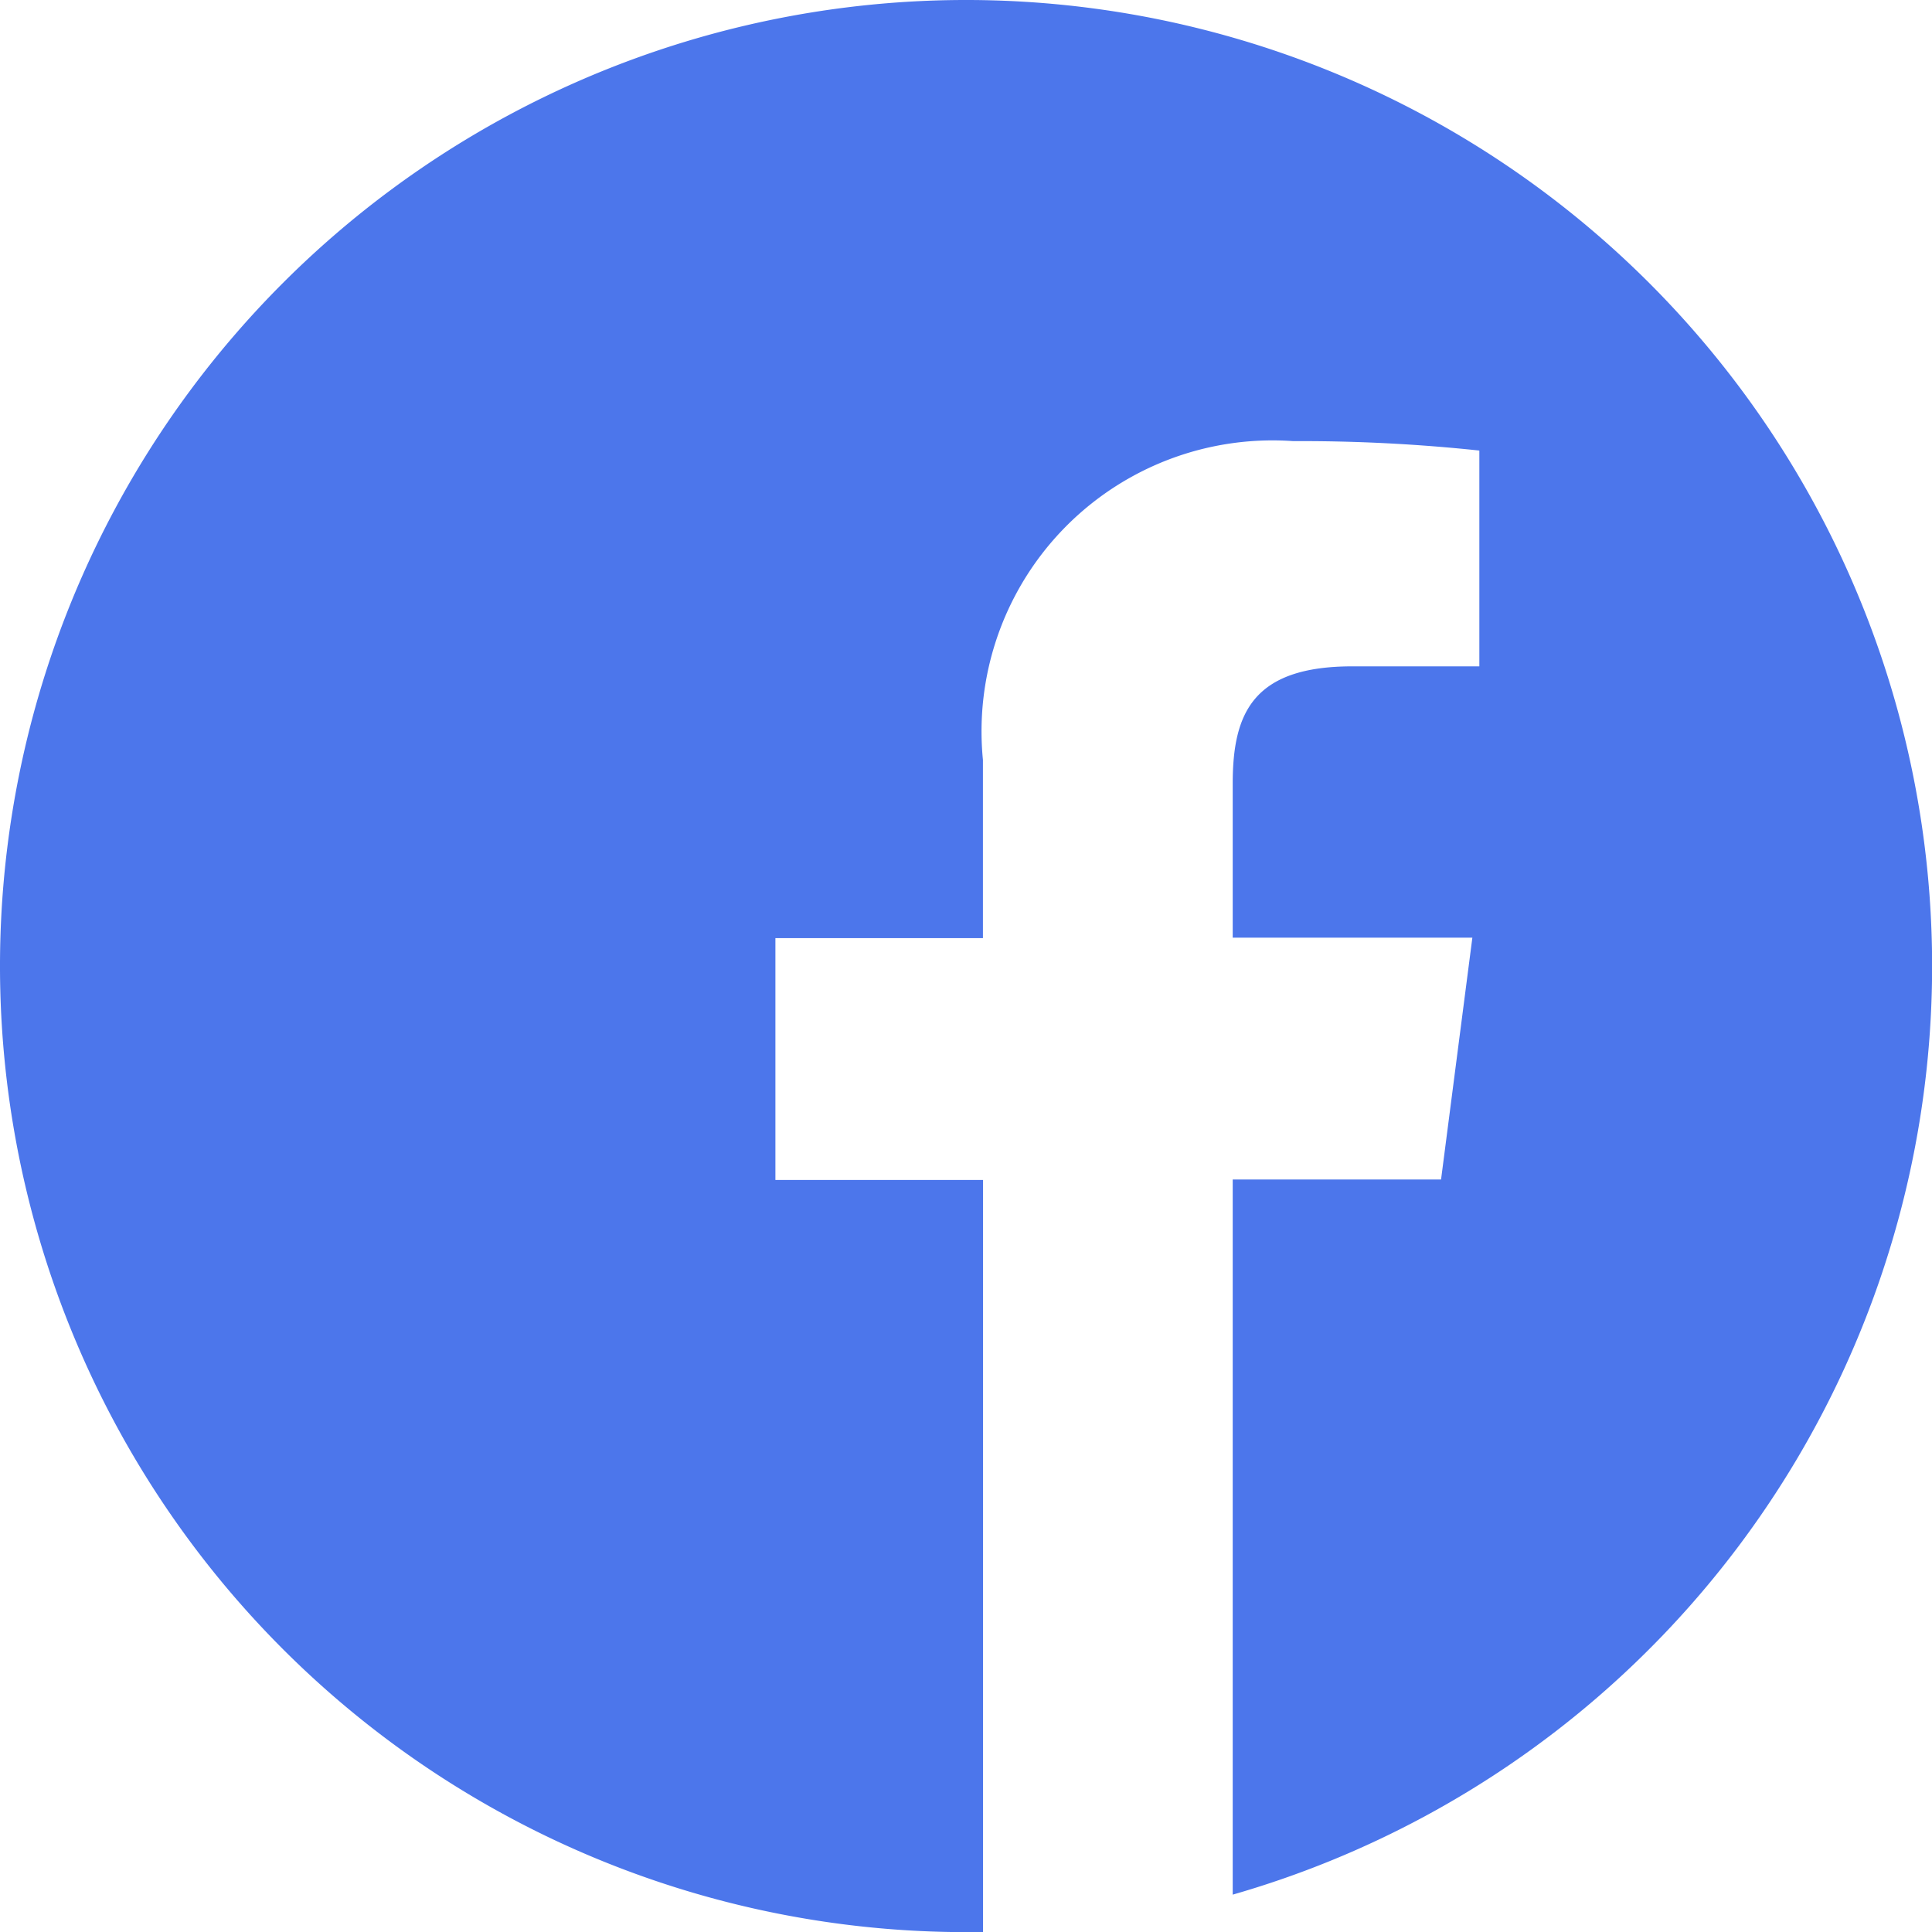 <svg xmlns="http://www.w3.org/2000/svg" width="16.599" height="16.599" viewBox="0 0 16.599 16.599">
  <path id="facebook" d="M16.6,8.3a8.3,8.3,0,1,0-8.3,8.3c.049,0,.1,0,.146,0V10.138H6.662V8.06H8.445V6.529A2.5,2.5,0,0,1,11.11,3.79a14.485,14.485,0,0,1,1.6.081V5.725H11.619c-.859,0-1.028.408-1.028,1.008V8.056H12.65l-.269,2.078h-1.79v6.144A8.3,8.3,0,0,0,16.6,8.3Z" fill="#4c76eb"/>
</svg>
